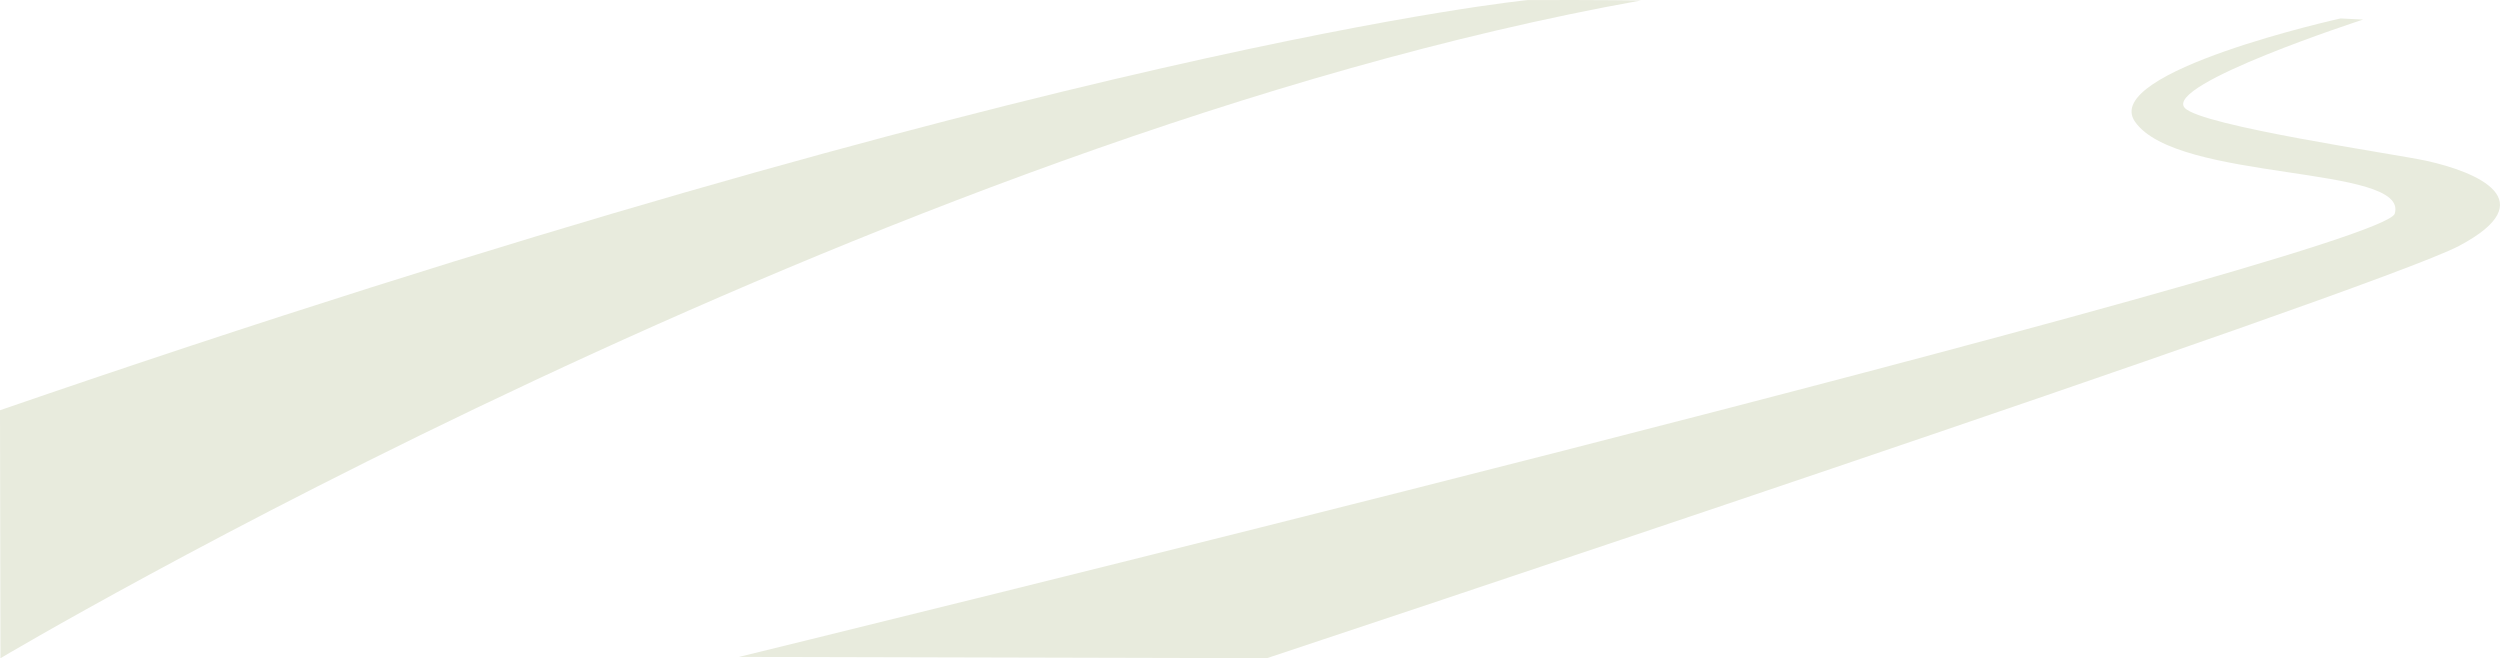 <svg xmlns="http://www.w3.org/2000/svg" width="1108.629" height="291.884" viewBox="0 0 1108.629 291.884">
  <g id="グループ_9560" data-name="グループ 9560" transform="translate(0 -630.116)">
    <path id="パス_18911" data-name="パス 18911" d="M1165.392,164.317s-106.465,23.608-91.194,45.739c18.638,27.012,121.8,18.96,115.221,40.823-5.593,18.6-734.251,196.565-734.251,196.565l234.07.578s491.536-163.162,528.7-182.848c38.012-20.133,7.988-32.788-14.524-37.738-13.707-3.014-99.953-15.447-107.13-23.469-9.355-10.457,79.108-39.157,79.108-39.157Z" transform="translate(-127.464 473.979)" fill="#e8ebdd"/>
    <path id="パス_18912" data-name="パス 18912" d="M677.589,152.974S469.518,173.14,0,334.877L.2,444.84S388.552,213.98,727.62,153.178c0,0-16.8-.3-50.031-.2" transform="translate(0 477.16)" fill="#e8ebdd"/>
  </g>
</svg>
